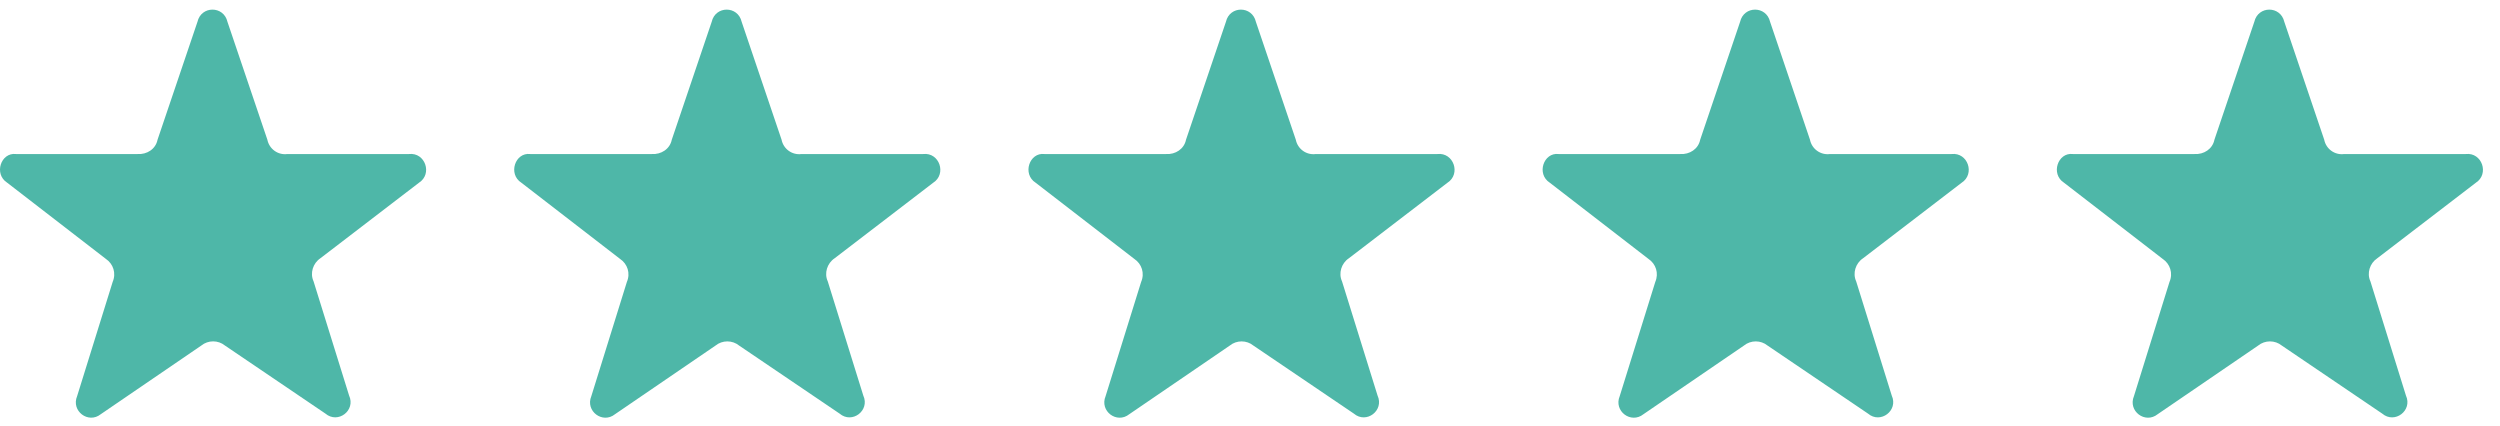 <?xml version="1.0" encoding="utf-8"?>
<!-- Generator: Adobe Illustrator 15.1.0, SVG Export Plug-In . SVG Version: 6.00 Build 0)  -->
<!DOCTYPE svg PUBLIC "-//W3C//DTD SVG 1.1//EN" "http://www.w3.org/Graphics/SVG/1.1/DTD/svg11.dtd">
<svg version="1.1" id="Layer_1" xmlns="http://www.w3.org/2000/svg" xmlns:xlink="http://www.w3.org/1999/xlink" x="0px" y="0px"
	 width="88px" height="15px" viewBox="0 0 88 15" enable-background="new 0 0 88 15" xml:space="preserve">
<title>Group</title>
<desc>Created with Sketch.</desc>
<g id="Page-1">
	<g id="Artboard" transform="translate(-537, -125)">
		<g id="Group" transform="translate(537, 125.338)">
			<path id="Fill-1" fill="#4EB7A8" d="M14.396,5.084h-4.282C9.785,5.128,9.478,4.908,9.411,4.579l-1.405-4.15
				c-0.132-0.571-0.922-0.571-1.055,0l-1.405,4.15C5.481,4.908,5.174,5.105,4.844,5.084H0.562C0.034,5.019-0.229,5.787,0.254,6.094
				l3.47,2.679c0.263,0.176,0.373,0.506,0.242,0.812l-1.251,4.02c-0.22,0.526,0.396,0.988,0.834,0.636l3.536-2.415
				c0.242-0.197,0.593-0.197,0.835,0l3.534,2.394c0.439,0.374,1.076-0.109,0.834-0.636l-1.251-4.02
				c-0.132-0.285-0.022-0.637,0.242-0.812l3.469-2.658C15.231,5.787,14.968,5.018,14.396,5.084L14.396,5.084z"/>
			<path id="Fill-1_1_" fill="#4EB7A8" d="M32.496,5.084h-4.282c-0.33,0.044-0.637-0.176-0.703-0.505l-1.405-4.15
				c-0.132-0.571-0.922-0.571-1.054,0l-1.405,4.15c-0.066,0.329-0.374,0.526-0.703,0.505h-4.282
				c-0.528-0.065-0.791,0.704-0.308,1.011l3.47,2.679c0.264,0.176,0.374,0.506,0.242,0.812l-1.251,4.02
				c-0.22,0.526,0.396,0.988,0.834,0.636l3.536-2.415c0.242-0.197,0.593-0.197,0.834,0l3.535,2.394
				c0.439,0.374,1.076-0.109,0.834-0.636l-1.251-4.02c-0.132-0.285-0.022-0.637,0.242-0.812l3.469-2.658
				C33.331,5.787,33.068,5.018,32.496,5.084L32.496,5.084z"/>
			<path id="Fill-1_2_" fill="#4EB7A8" d="M50.596,5.084h-4.281c-0.33,0.044-0.637-0.176-0.703-0.505l-1.405-4.15
				c-0.132-0.571-0.922-0.571-1.054,0l-1.405,4.15c-0.066,0.329-0.373,0.526-0.702,0.505h-4.282
				c-0.528-0.065-0.791,0.704-0.308,1.011l3.47,2.679c0.264,0.176,0.374,0.506,0.242,0.812l-1.251,4.02
				c-0.22,0.526,0.395,0.988,0.834,0.636l3.536-2.415c0.242-0.197,0.593-0.197,0.834,0l3.535,2.394
				c0.439,0.374,1.075-0.109,0.834-0.636l-1.251-4.02c-0.132-0.285-0.022-0.637,0.241-0.812l3.47-2.658
				C51.432,5.787,51.168,5.018,50.596,5.084L50.596,5.084z"/>
			<path id="Fill-1_3_" fill="#4EB7A8" d="M68.696,5.084h-4.282c-0.33,0.044-0.637-0.176-0.703-0.505l-1.404-4.15
				c-0.133-0.571-0.923-0.571-1.055,0l-1.405,4.15c-0.065,0.329-0.373,0.526-0.702,0.505h-4.283
				c-0.527-0.065-0.791,0.704-0.307,1.011l3.469,2.679c0.264,0.176,0.373,0.506,0.242,0.812l-1.252,4.02
				c-0.219,0.526,0.396,0.988,0.836,0.636l3.535-2.415c0.242-0.197,0.594-0.197,0.835,0l3.534,2.394
				c0.439,0.374,1.076-0.109,0.835-0.636l-1.252-4.02c-0.132-0.285-0.022-0.637,0.242-0.812l3.47-2.658
				C69.531,5.787,69.268,5.018,68.696,5.084L68.696,5.084z"/>
			<path id="Fill-1_4_" fill="#4EB7A8" d="M86.796,5.084h-4.282c-0.329,0.044-0.637-0.176-0.702-0.505l-1.405-4.15
				c-0.133-0.571-0.922-0.571-1.055,0l-1.404,4.15c-0.066,0.329-0.373,0.526-0.703,0.505h-4.282
				c-0.527-0.065-0.791,0.704-0.308,1.011l3.47,2.679c0.263,0.176,0.373,0.506,0.241,0.812l-1.251,4.02
				c-0.22,0.526,0.396,0.988,0.835,0.636l3.535-2.415c0.242-0.197,0.594-0.197,0.836,0l3.533,2.394
				c0.439,0.374,1.076-0.109,0.835-0.636l-1.251-4.02c-0.133-0.285-0.022-0.637,0.242-0.812l3.469-2.658
				C87.631,5.787,87.367,5.018,86.796,5.084L86.796,5.084z"/>
		</g>
	</g>
</g>
</svg>
